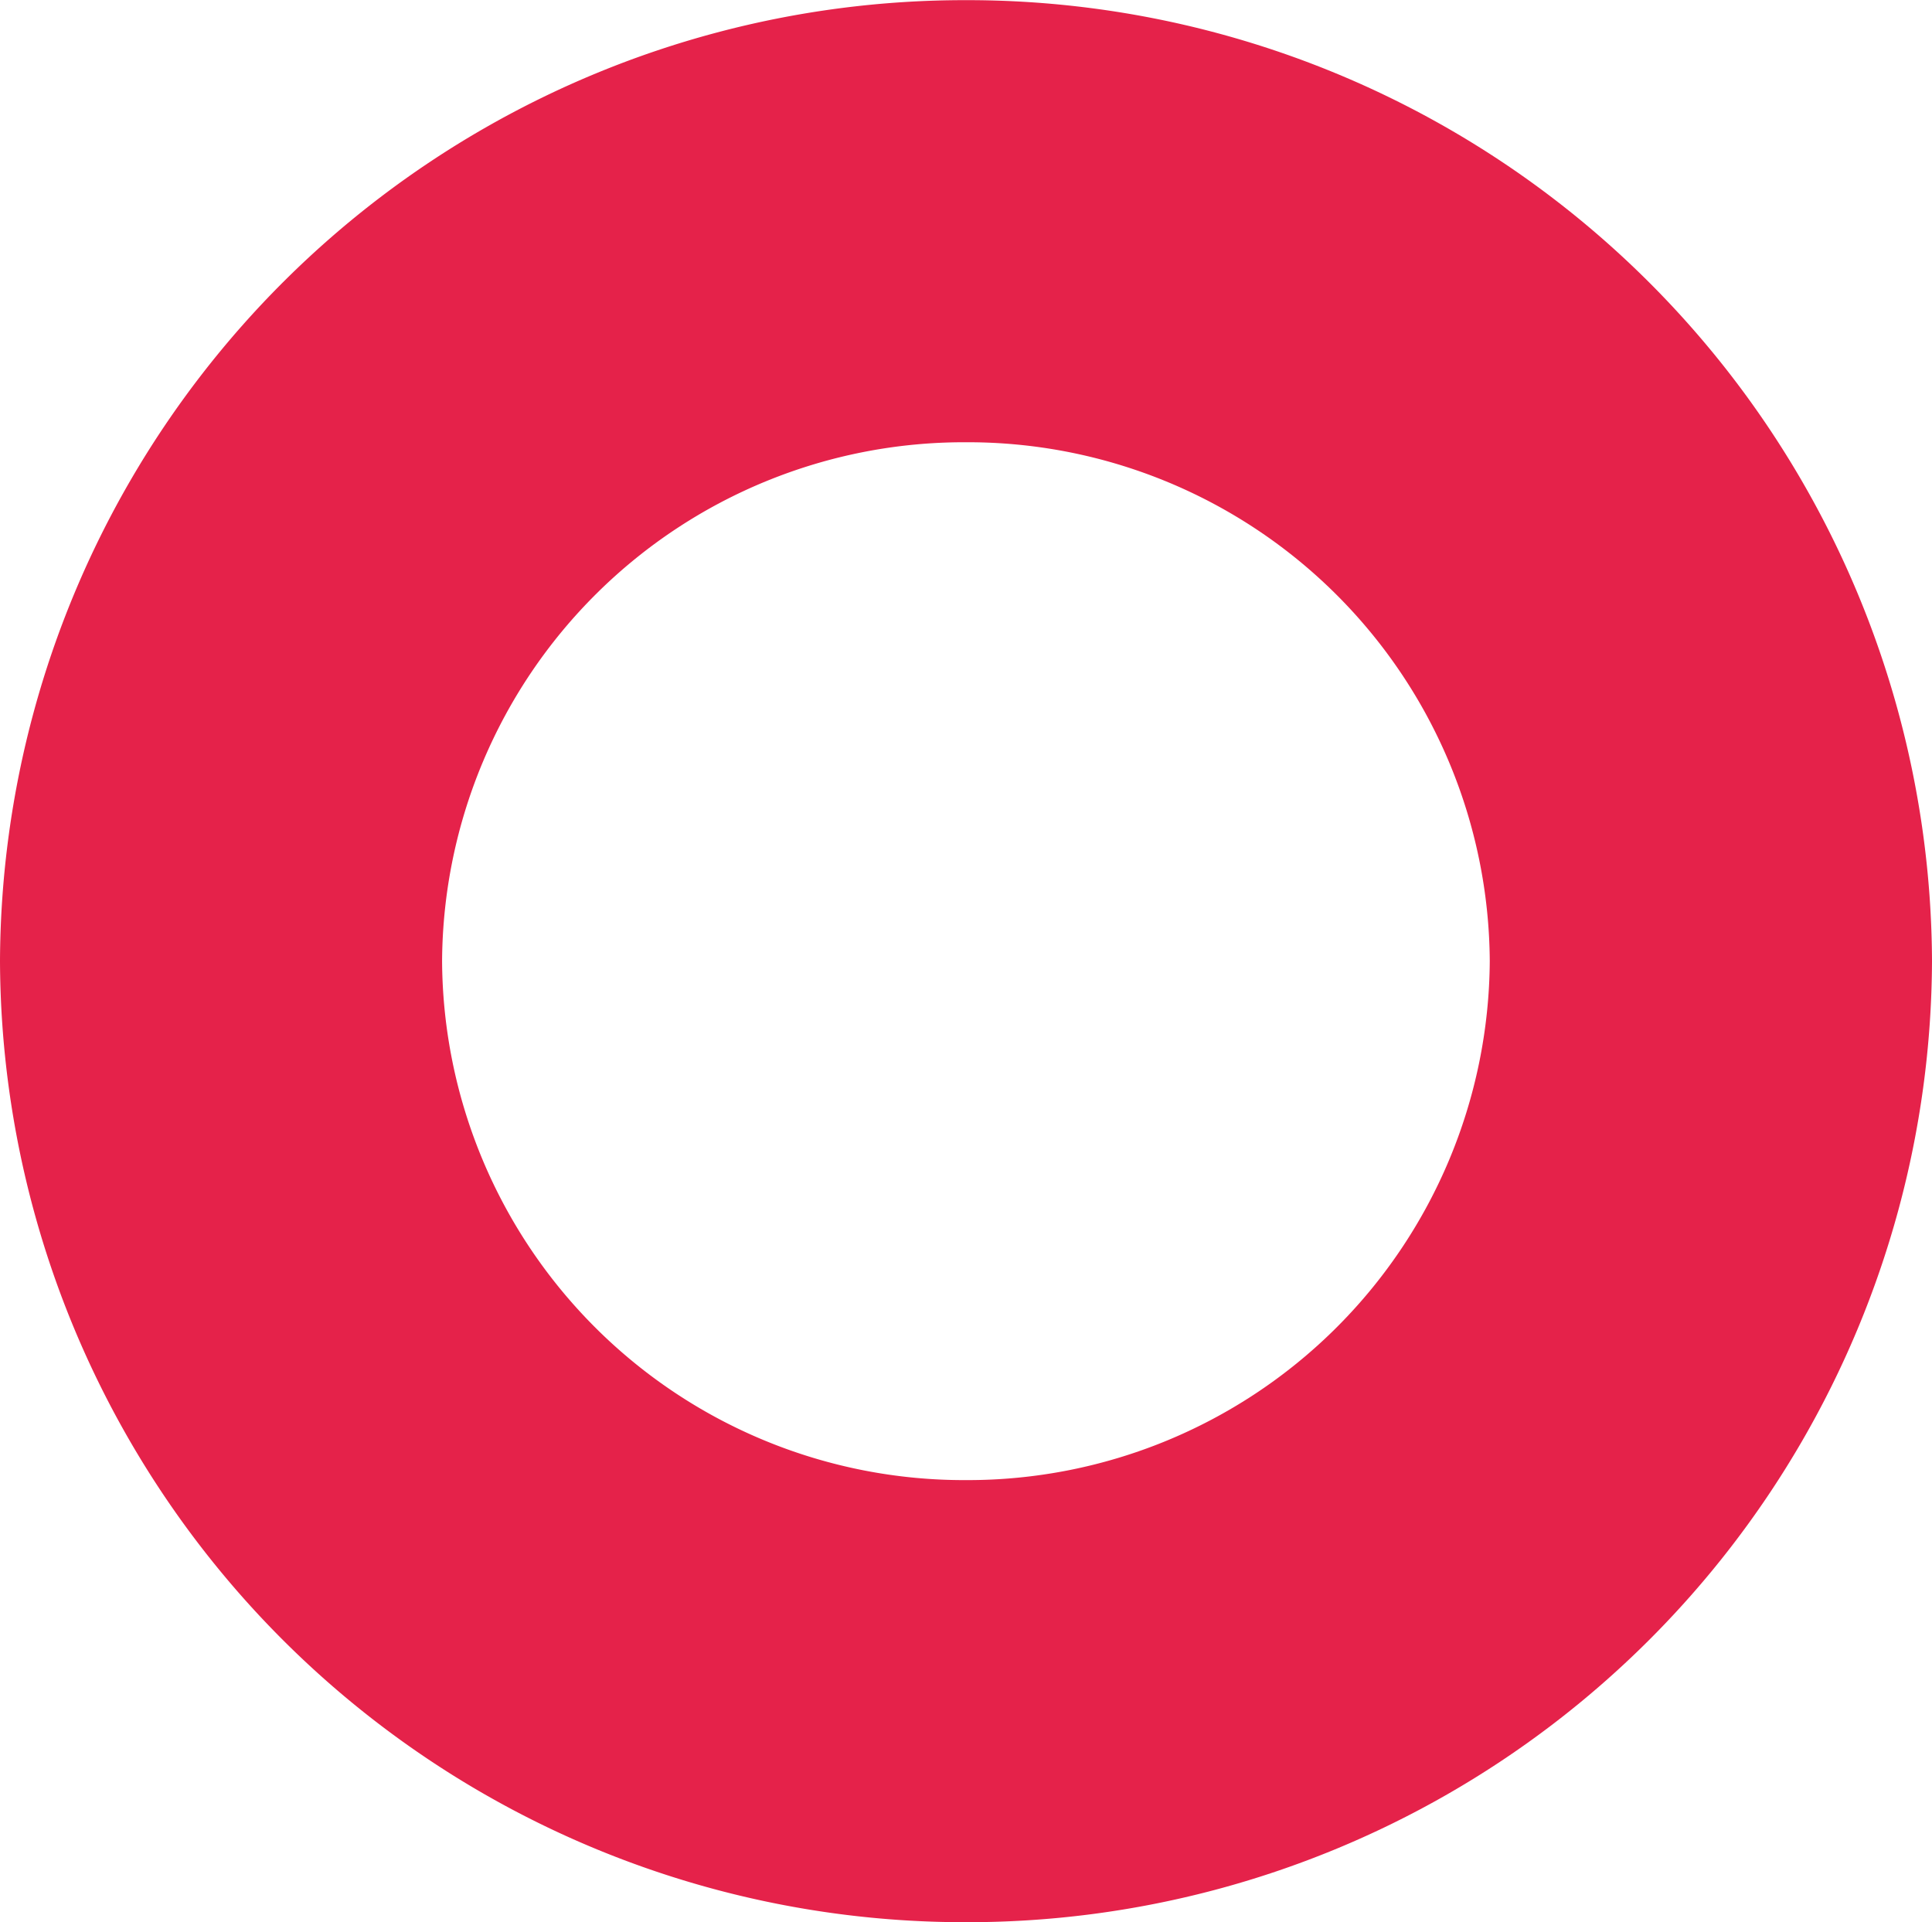 <svg xmlns="http://www.w3.org/2000/svg" width="12.359" height="12.296" viewBox="0 0 12.359 12.296">
    <path fill="#e5224a" d="M-674.423-1602.056a6.171 6.171 0 0 1-6.179-6.148 6.171 6.171 0 0 1 6.179-6.147 6.171 6.171 0 0 1 6.18 6.147 6.171 6.171 0 0 1-6.18 6.148zm0-9.467a3.339 3.339 0 0 0-3.351 3.319 3.339 3.339 0 0 0 3.351 3.32 3.34 3.34 0 0 0 3.351-3.32 3.339 3.339 0 0 0-3.351-3.319z" transform="translate(680.602 1614.352)"/>
</svg>

